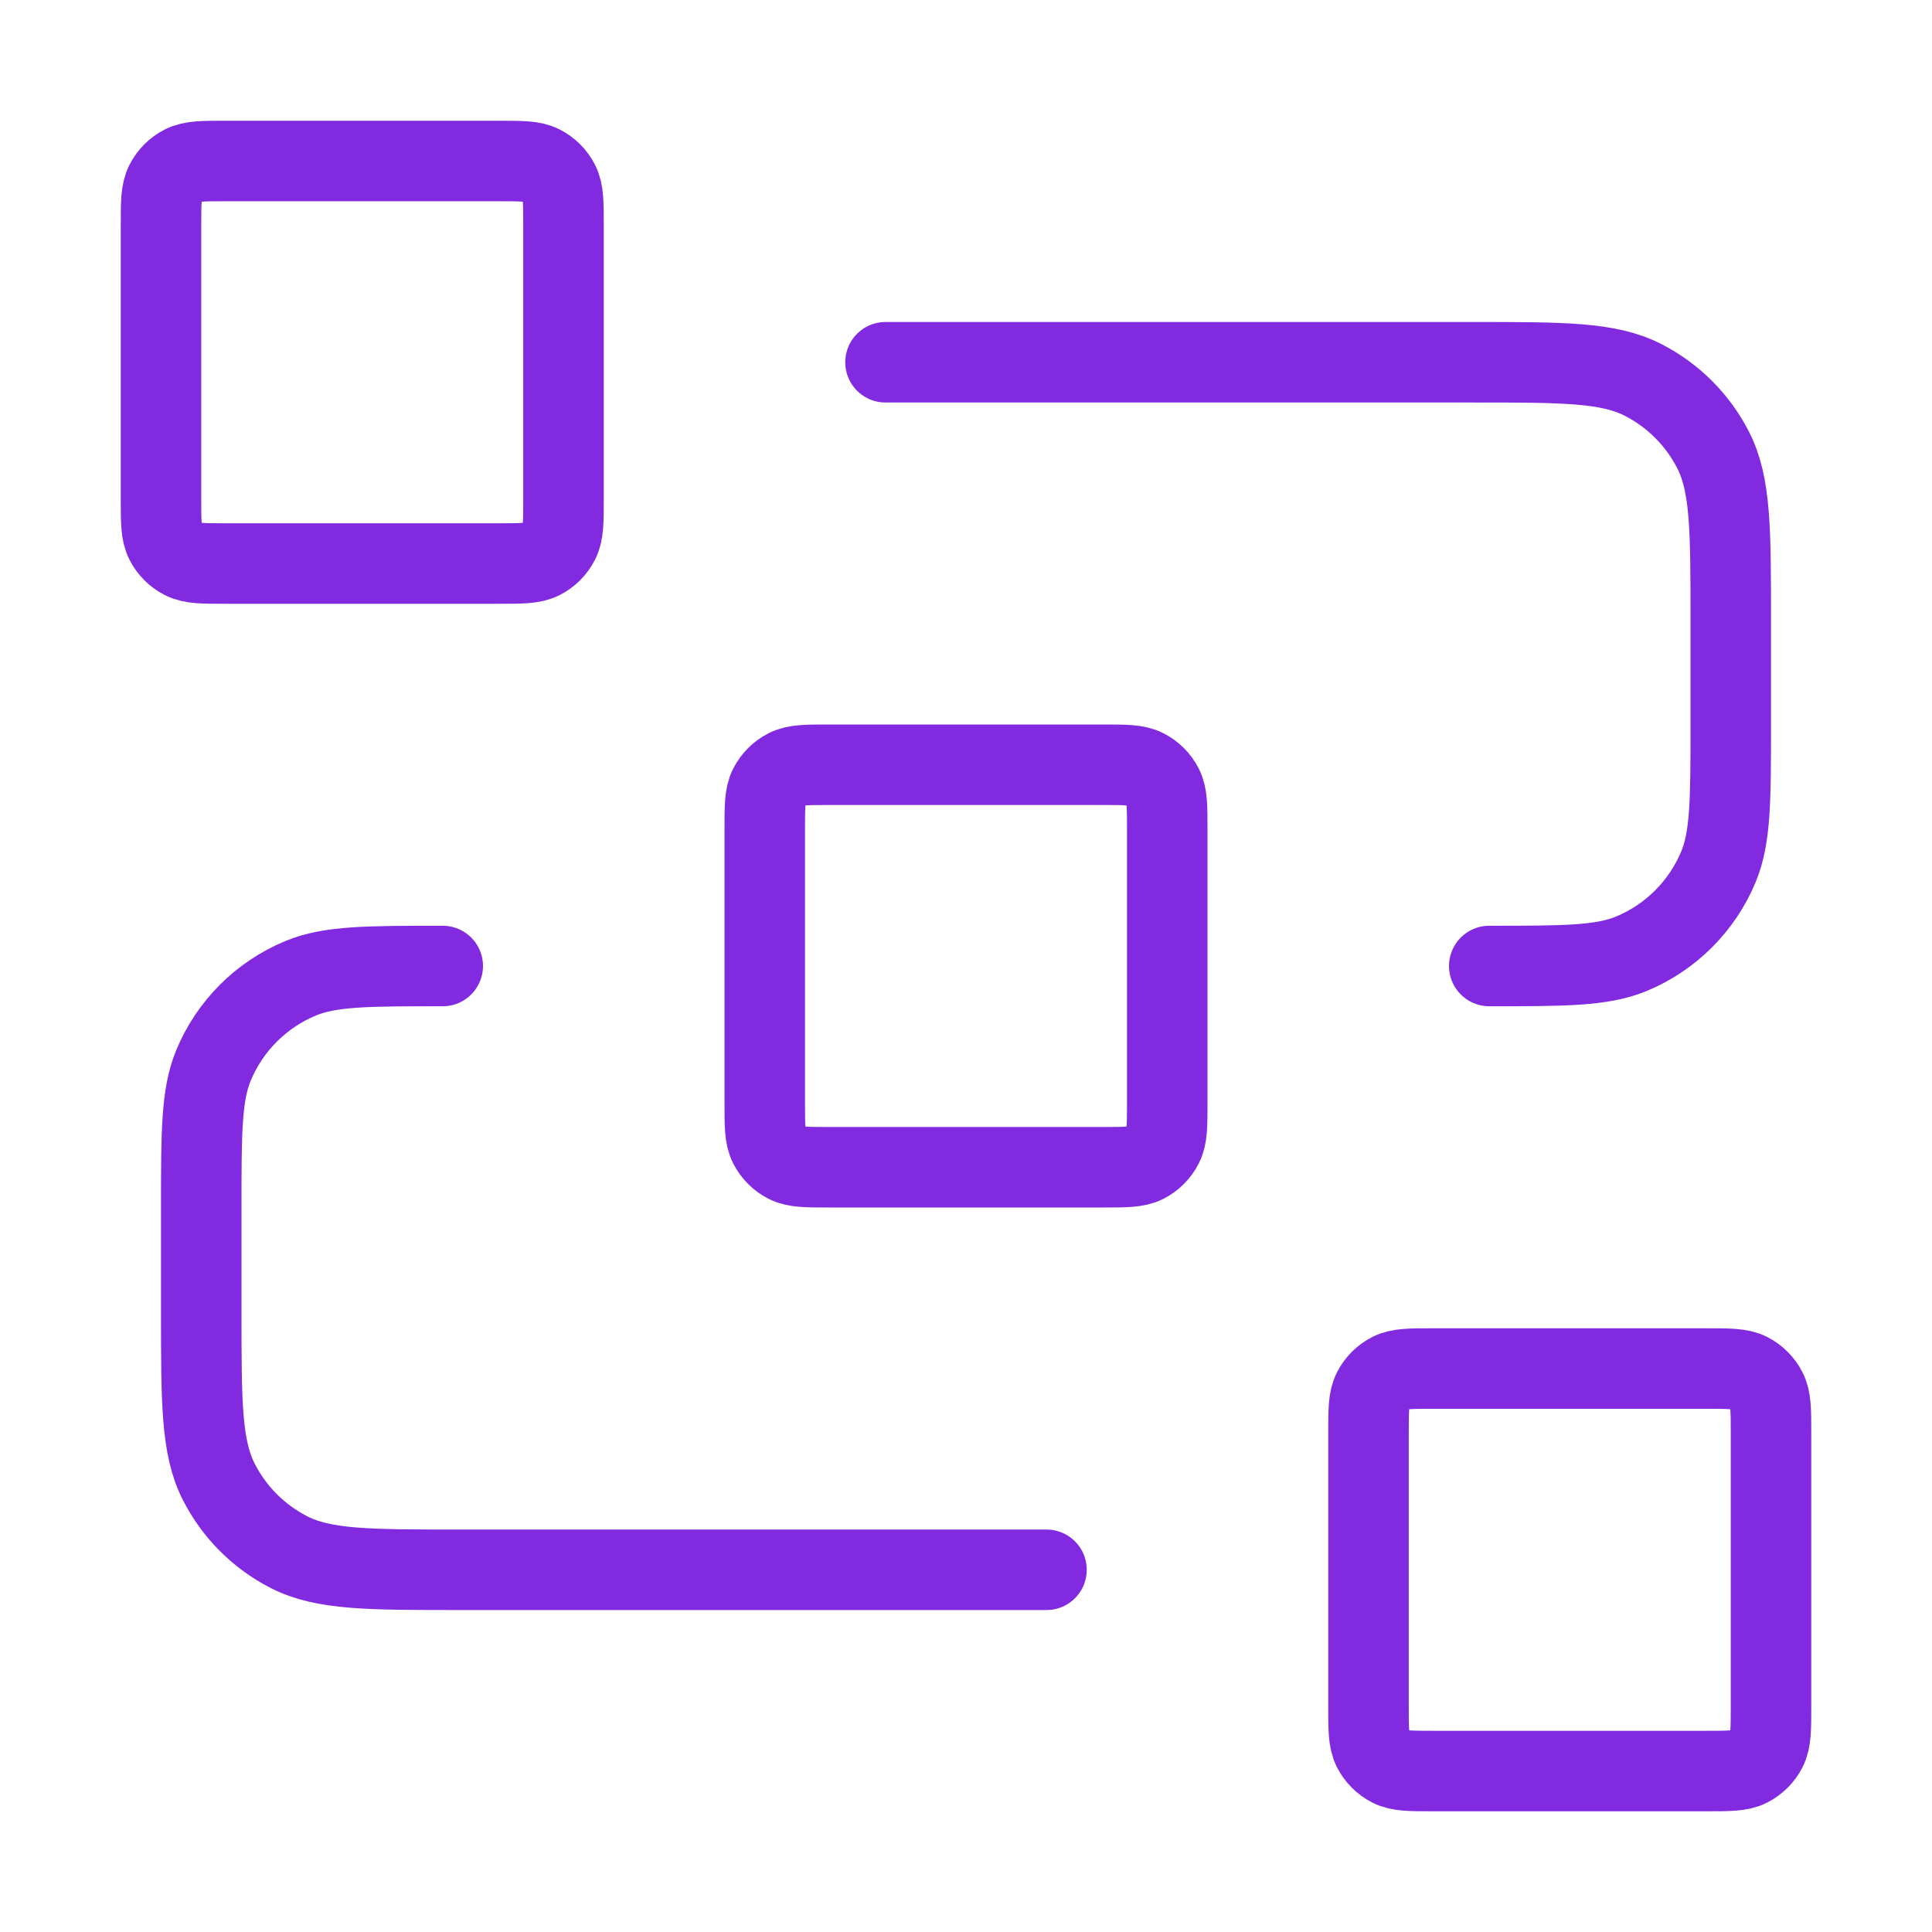 <svg width="48" height="48" viewBox="0 0 48 48" fill="none" xmlns="http://www.w3.org/2000/svg">
<path d="M22 9H36.6C38.84 9 39.96 9 40.816 9.436C41.569 9.82 42.181 10.432 42.564 11.184C43 12.04 43 13.16 43 15.4V18C43 19.864 43 20.796 42.696 21.531C42.289 22.511 41.511 23.29 40.531 23.696C39.796 24 38.864 24 37 24M26 39.001H11.4C9.16 39.001 8.04 39.001 7.184 38.565C6.431 38.181 5.819 37.569 5.436 36.816C5 35.961 5 34.841 5 32.6V30C5 28.137 5 27.205 5.304 26.47C5.71 25.49 6.489 24.711 7.469 24.305C8.204 24 9.136 24 11 24M20.6 29H27.4C27.96 29 28.24 29 28.454 28.892C28.642 28.796 28.795 28.643 28.891 28.454C29 28.241 29 27.96 29 27.401V20.601C29 20.04 29 19.76 28.891 19.547C28.795 19.358 28.642 19.205 28.454 19.11C28.24 19 27.96 19 27.4 19H20.6C20.04 19 19.76 19 19.546 19.11C19.358 19.205 19.205 19.358 19.109 19.547C19 19.76 19 20.04 19 20.601V27.401C19 27.96 19 28.241 19.109 28.454C19.205 28.643 19.358 28.796 19.546 28.892C19.76 29 20.04 29 20.6 29ZM35.6 44.001H42.4C42.96 44.001 43.24 44.001 43.454 43.892C43.642 43.796 43.795 43.643 43.891 43.455C44 43.241 44 42.961 44 42.401V35.6C44 35.04 44 34.76 43.891 34.547C43.795 34.358 43.642 34.205 43.454 34.109C43.24 34.001 42.96 34.001 42.4 34.001H35.6C35.04 34.001 34.76 34.001 34.546 34.109C34.358 34.205 34.205 34.358 34.109 34.547C34 34.76 34 35.04 34 35.6V42.401C34 42.961 34 43.241 34.109 43.455C34.205 43.643 34.358 43.796 34.546 43.892C34.76 44.001 35.04 44.001 35.6 44.001ZM5.6 14.001H12.4C12.96 14.001 13.24 14.001 13.454 13.892C13.642 13.796 13.795 13.643 13.891 13.454C14 13.241 14 12.96 14 12.4V5.6C14 5.04 14 4.76 13.891 4.546C13.795 4.358 13.642 4.205 13.454 4.109C13.24 4 12.96 4 12.4 4H5.6C5.04 4 4.76 4 4.546 4.109C4.358 4.205 4.205 4.358 4.109 4.546C4 4.76 4 5.04 4 5.6V12.4C4 12.96 4 13.241 4.109 13.454C4.205 13.643 4.358 13.796 4.546 13.892C4.76 14.001 5.04 14.001 5.6 14.001Z" stroke="#822AE0" stroke-width="2" stroke-linecap="round" stroke-linejoin="round"/>
</svg>
